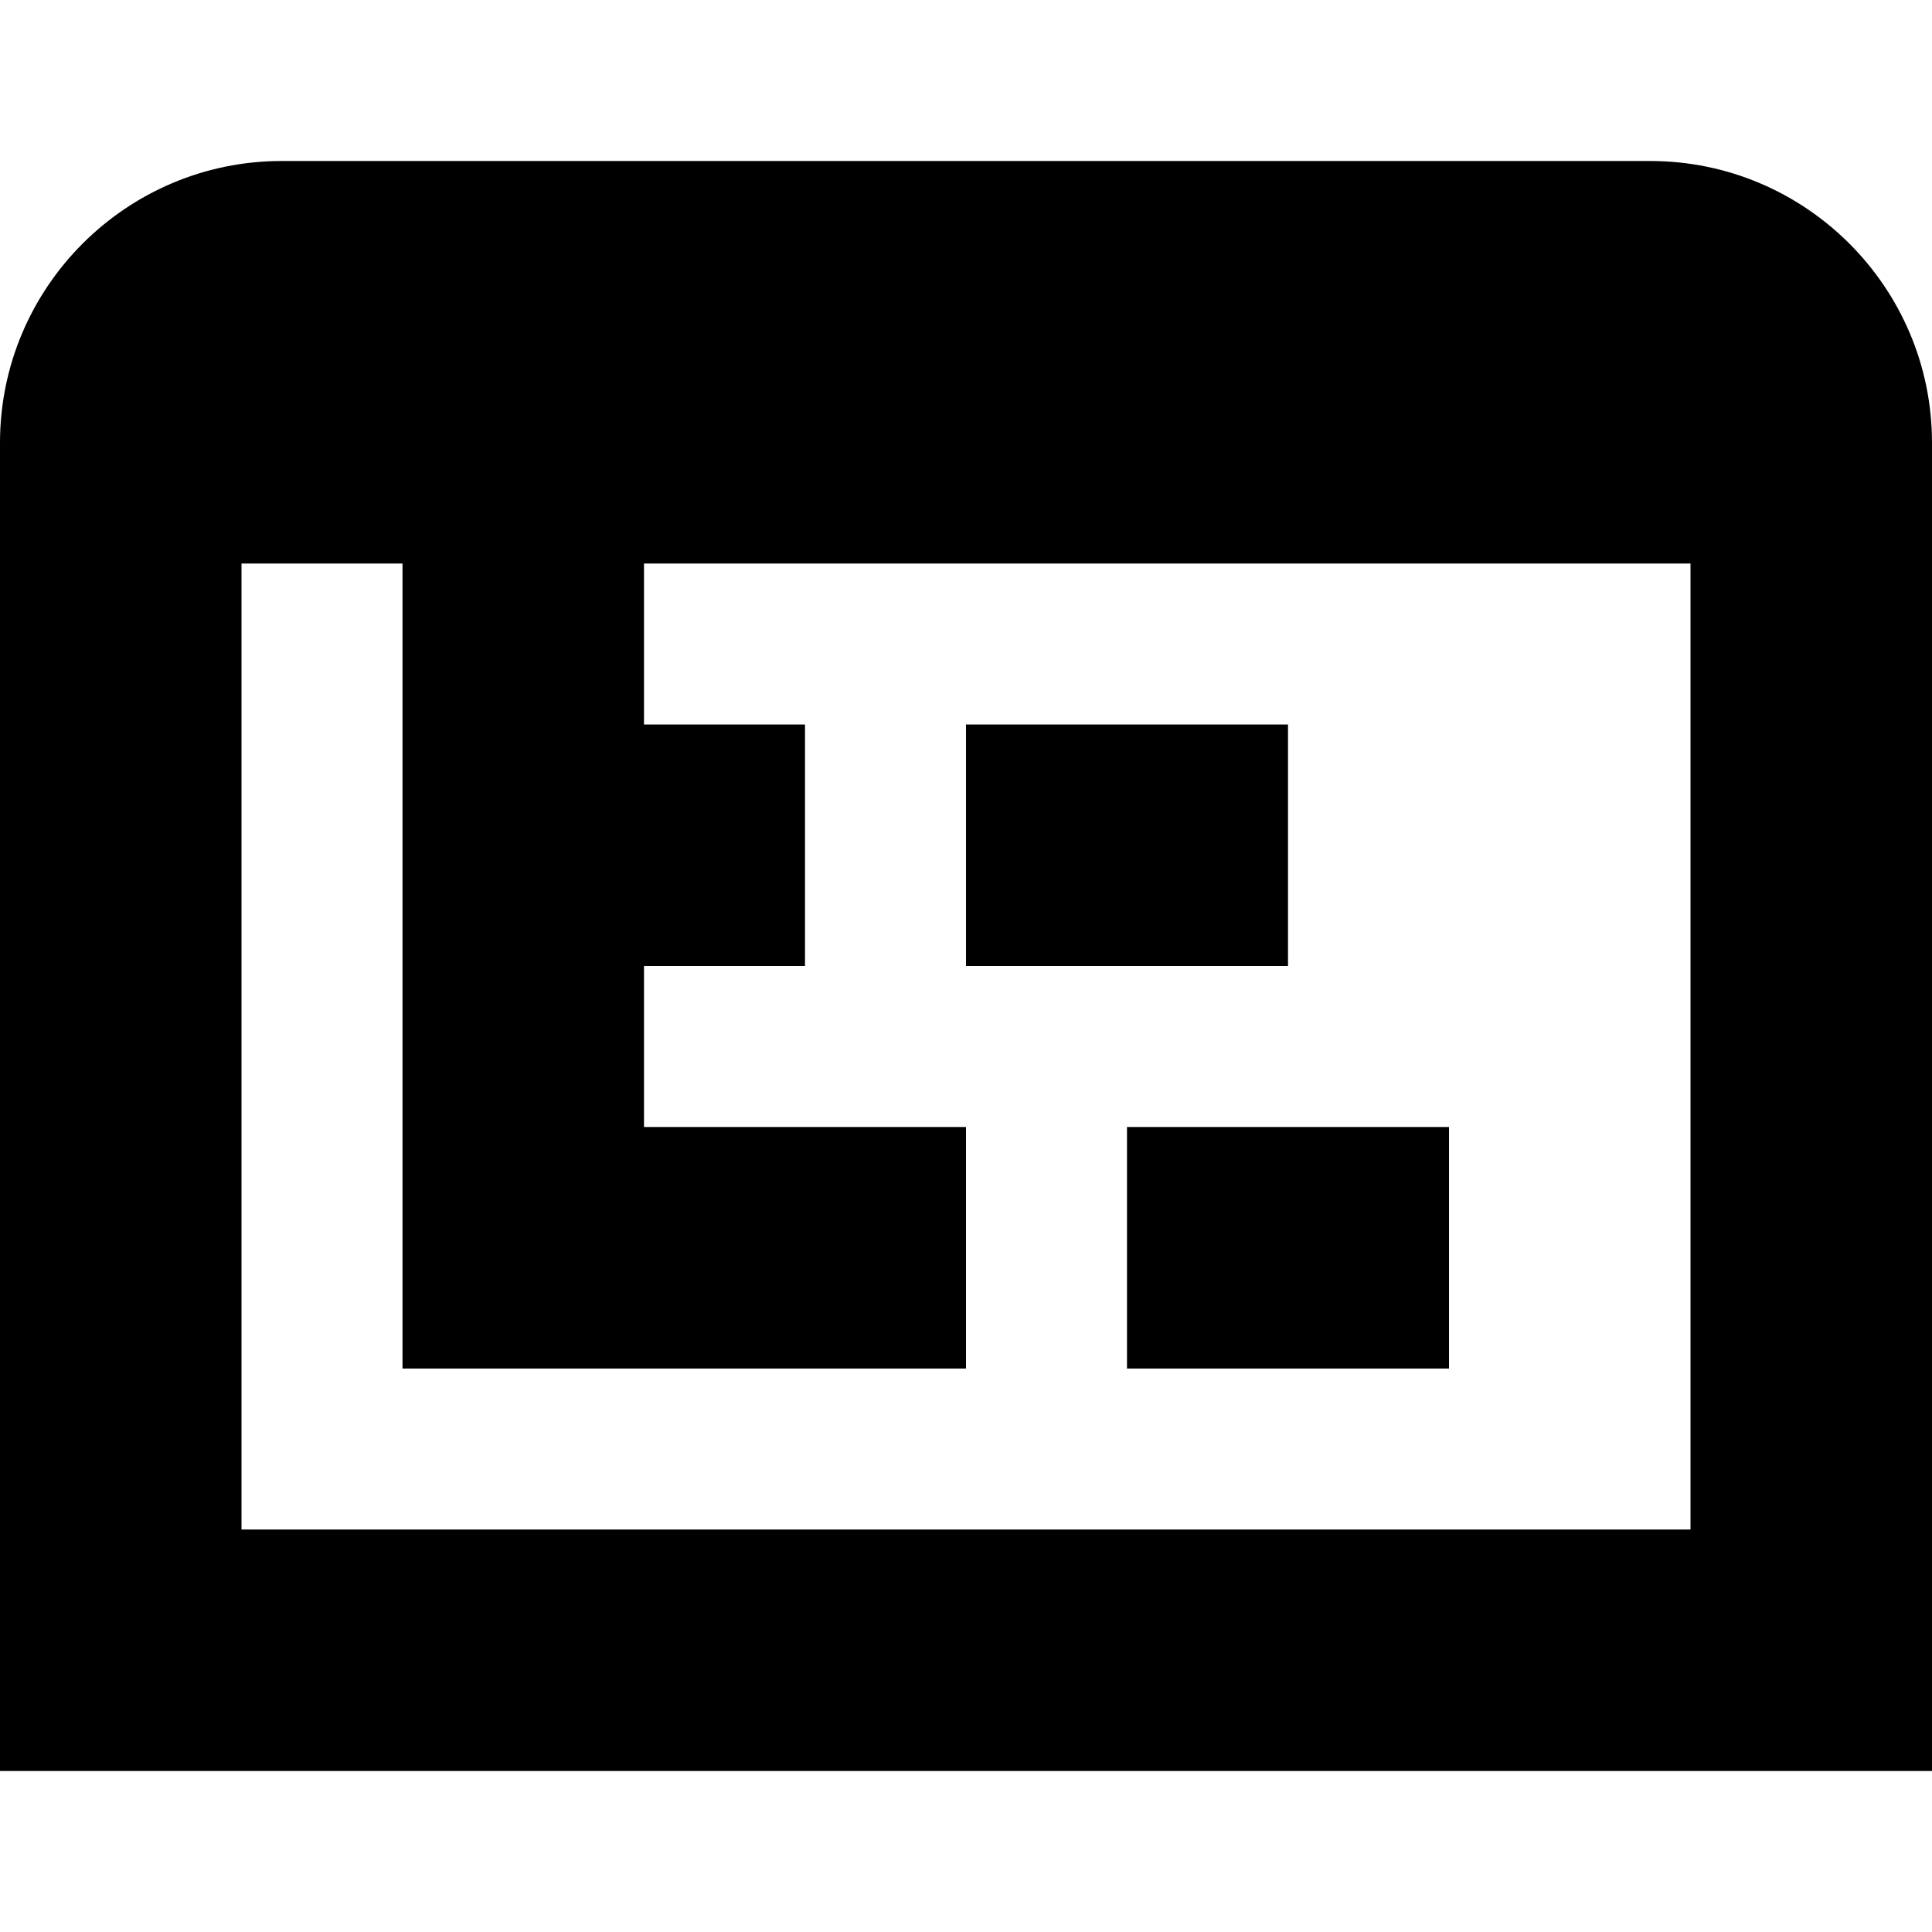 <?xml version="1.0" encoding="UTF-8"?>
<svg xmlns="http://www.w3.org/2000/svg" id="Layer_1" data-name="Layer 1" viewBox="0 0 24 24" width="512" height="512"><path d="M20.5,2H3.5C1.57,2,0,3.57,0,5.5V22H24V5.5c0-1.93-1.57-3.5-3.5-3.5ZM3,19V7h2v10h7v-3h-4v-2h2v-3h-2v-2h13v12H3Zm11-5h4v3h-4v-3Zm2-2h-4v-3h4v3Z"/></svg>
